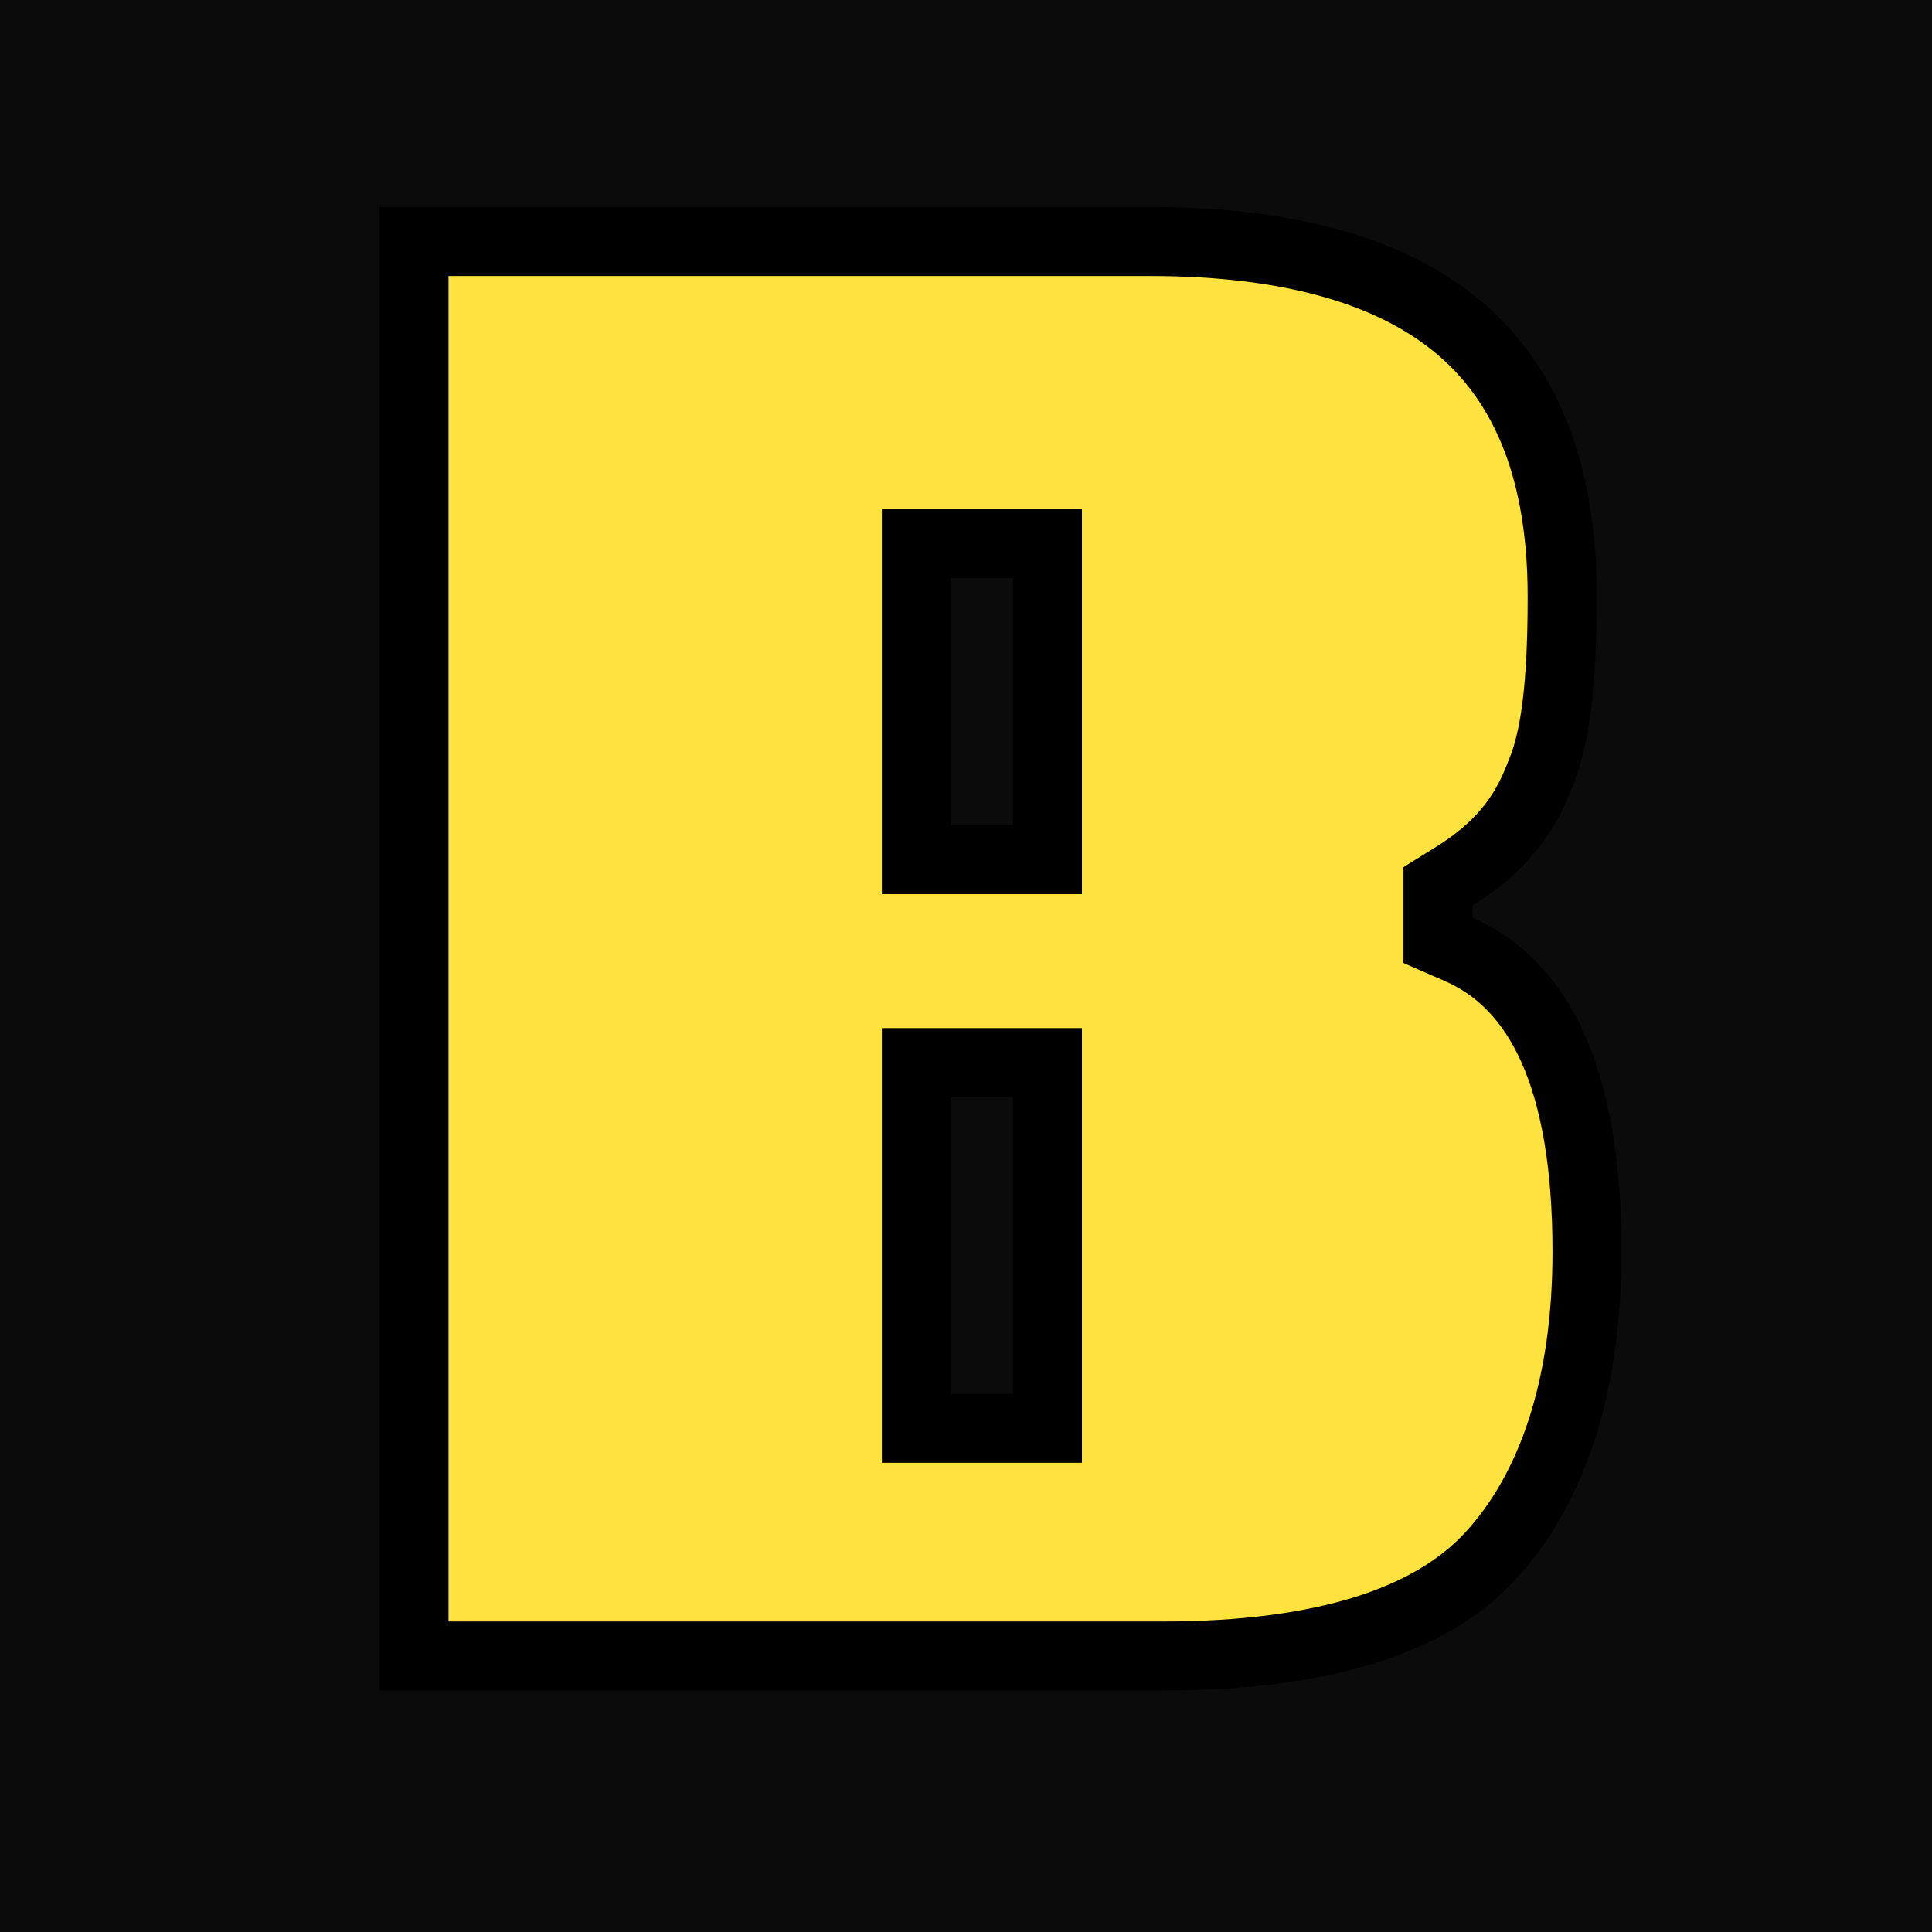 <?xml version="1.0" encoding="UTF-8"?> <svg xmlns="http://www.w3.org/2000/svg" width="56" height="56" viewBox="0 0 56 56" fill="none"><rect width="56" height="56" fill="#0B0B0B"></rect><path d="M41.68 26.604V27.259L42.281 27.521C44.592 28.527 46 31.196 46 36.279C46 40.237 44.963 43.188 43.204 45.098C41.508 46.94 38.438 48 33.68 48H12V7H33.32C37.517 7 40.478 7.917 42.383 9.576C44.262 11.212 45.28 13.718 45.28 17.288C45.28 19.792 45.093 21.398 44.642 22.446L44.632 22.468L44.624 22.489C44.168 23.699 43.422 24.607 42.152 25.397L41.68 25.69V26.246V26.604ZM29.36 41.4H30.36V40.4V31.8V30.8H29.36H27.56H26.56V31.8V40.4V41.4H27.56H29.36ZM29.36 24.917H30.36V23.917V16.75V15.75H29.36H27.56H26.56V16.75V23.917V24.917H27.56H29.36Z" fill="#FEE240" stroke="black" stroke-width="2"></path></svg> 